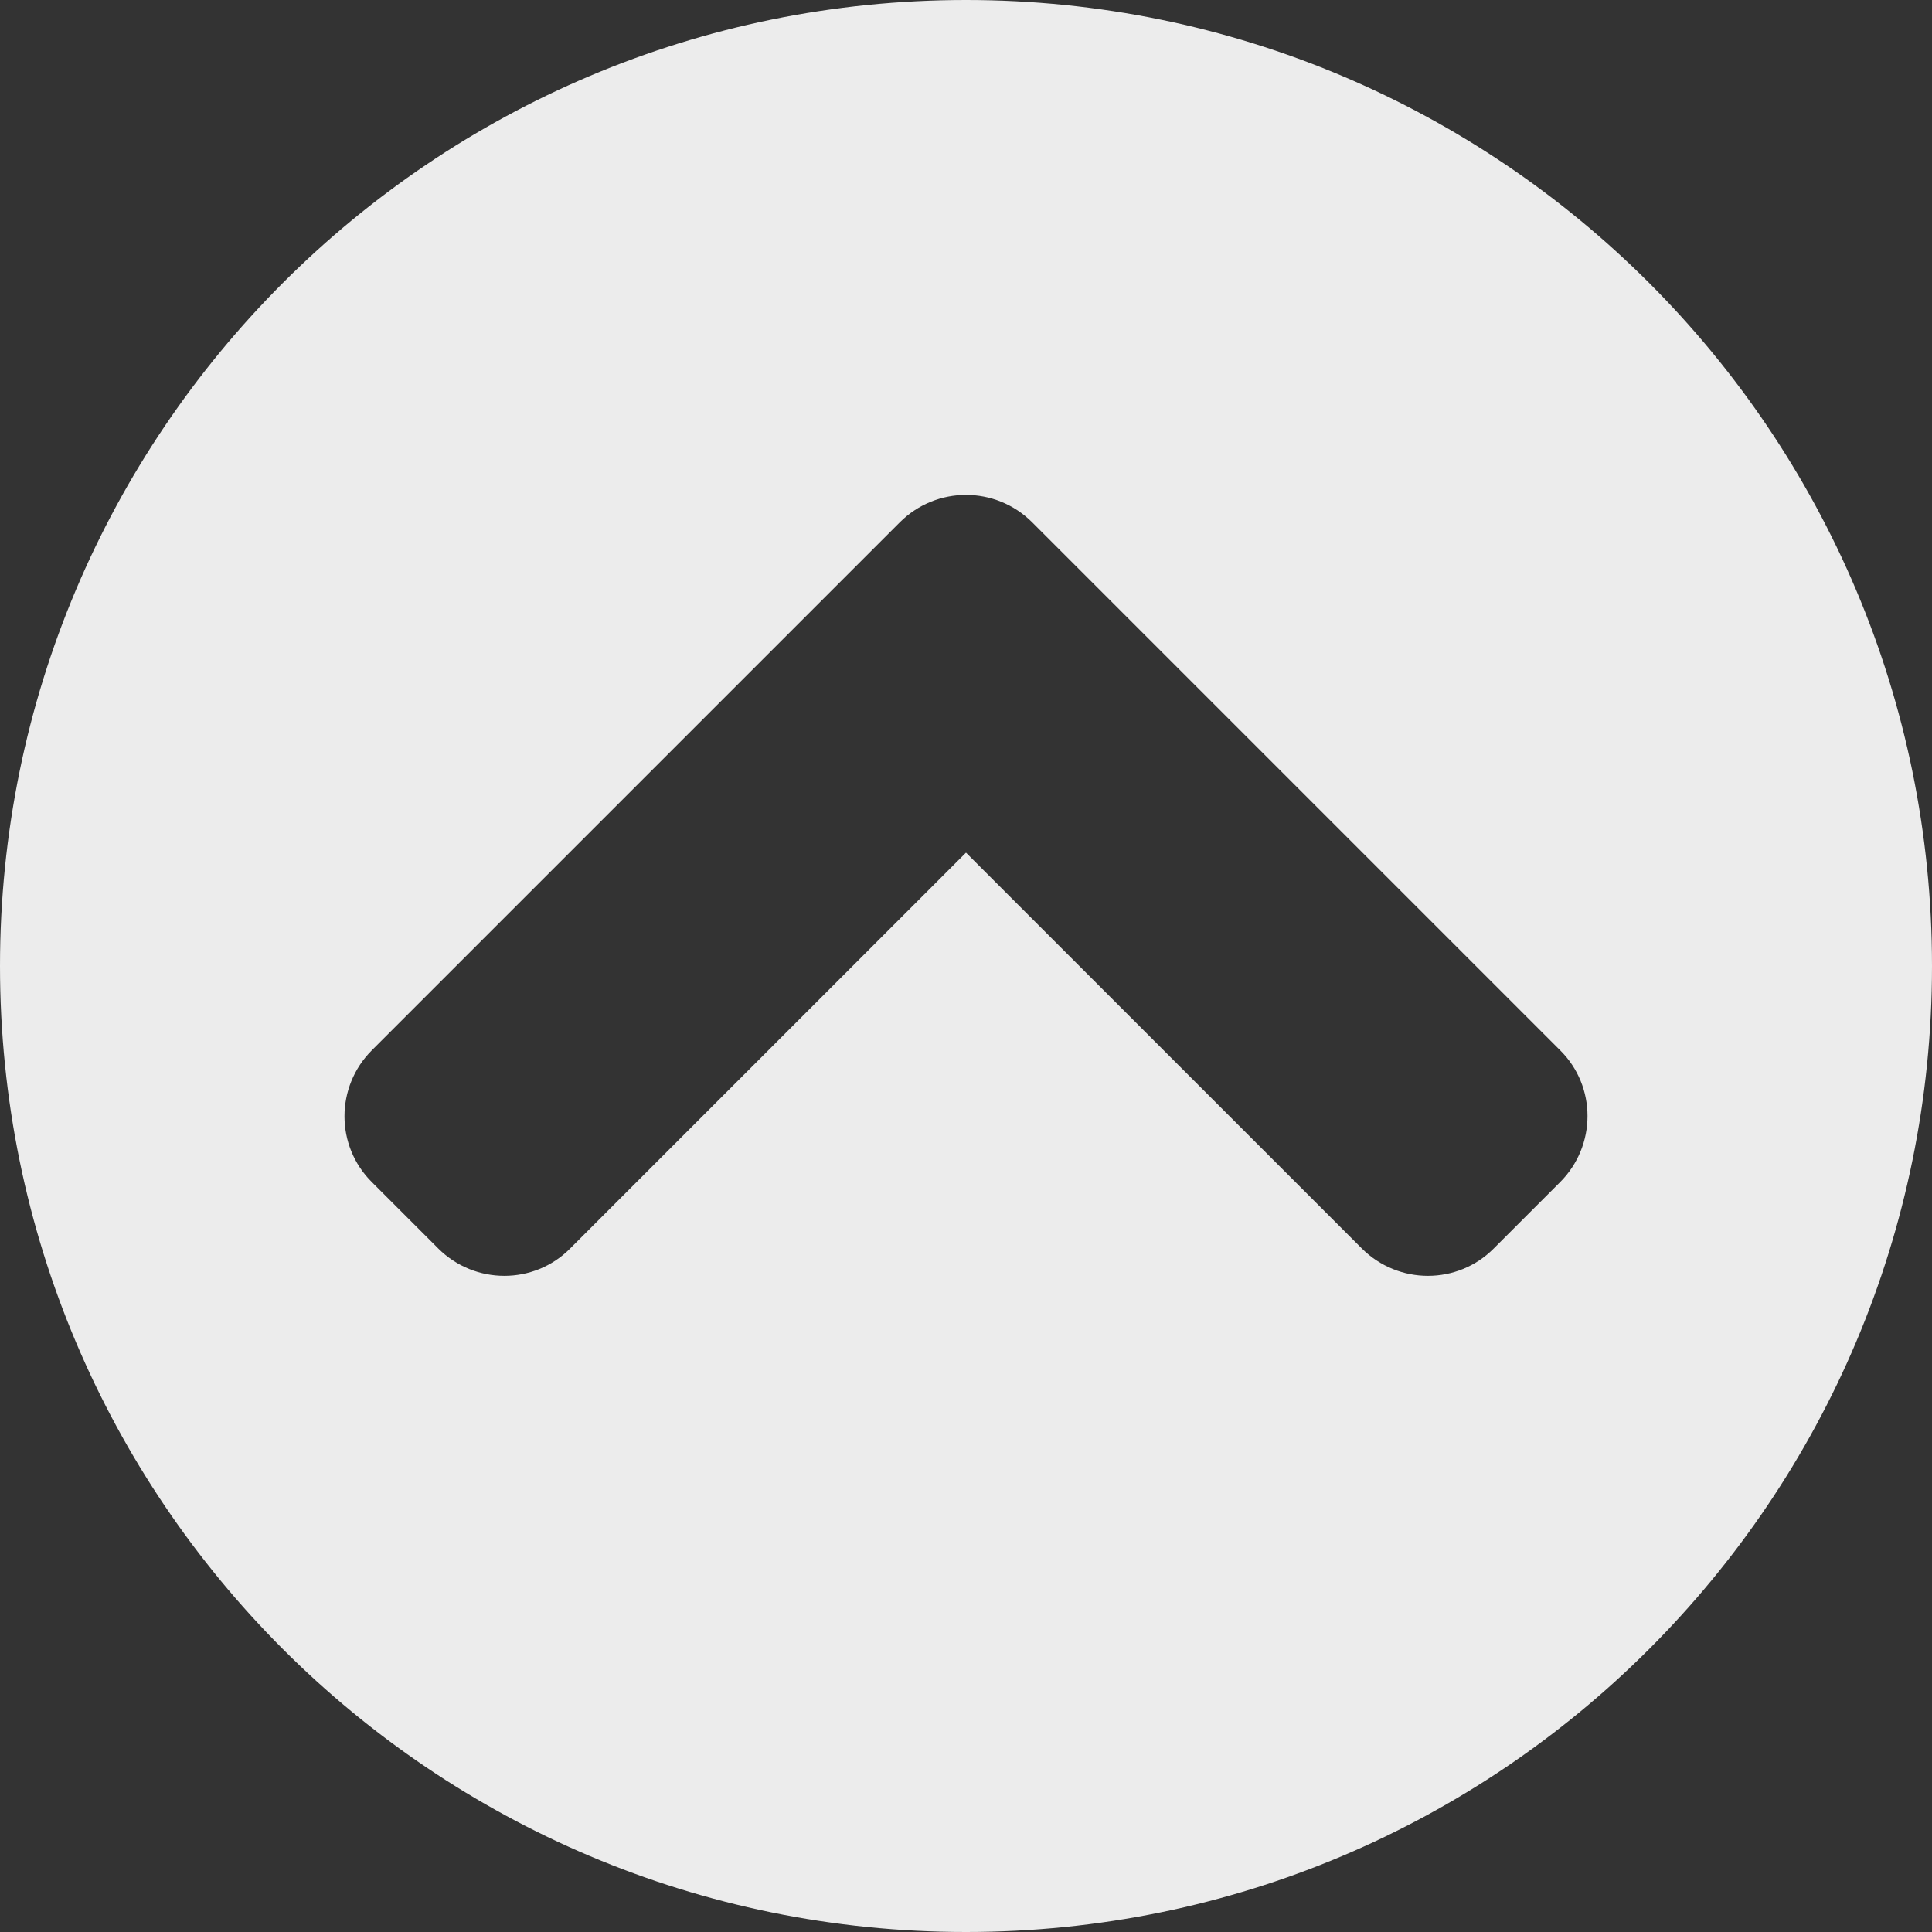 <?xml version="1.0" encoding="UTF-8" standalone="no"?>
<svg
   xmlns:dc="http://purl.org/dc/elements/1.1/"
   xmlns:cc="http://creativecommons.org/ns#"
   xmlns:rdf="http://www.w3.org/1999/02/22-rdf-syntax-ns#"
   xmlns:svg="http://www.w3.org/2000/svg"
   xmlns="http://www.w3.org/2000/svg"
   xmlns:sodipodi="http://sodipodi.sourceforge.net/DTD/sodipodi-0.dtd"
   xmlns:inkscape="http://www.inkscape.org/namespaces/inkscape"
   width="21"
   height="21"
   viewBox="0 0 21 21"
   fill="none"
   version="1.1"
   id="svg888"
   sodipodi:docname="accordion_up.svg"
   inkscape:version="1.0.2 (e86c8708, 2021-01-15)">
  <rect x="0" y="0" width="21" height="21" fill="#333333" stroke="none"/>
  <defs
     id="defs892" />
  <sodipodi:namedview
     pagecolor="#ffffff"
     bordercolor="#666666"
     borderopacity="1"
     objecttolerance="10"
     gridtolerance="10"
     guidetolerance="10"
     inkscape:pageopacity="0"
     inkscape:pageshadow="2"
     inkscape:window-width="1400"
     inkscape:window-height="890"
     id="namedview890"
     showgrid="false"
     inkscape:zoom="33.904762"
     inkscape:cx="10.5"
     inkscape:cy="10.5"
     inkscape:window-x="0"
     inkscape:window-y="25"
     inkscape:window-maximized="0"
     inkscape:current-layer="svg888" />
  <path
     d="M0 10.5C0 4.7 4.7 0 10.5 0C16.3 0 21 4.7 21 10.5C21 16.3 16.3 21 10.5 21C4.7 21 0 16.3 0 10.5ZM9.78 5.678L4.043 11.415C3.645 11.812 3.645 12.456 4.043 12.85L4.763 13.57C5.161 13.967 5.805 13.967 6.198 13.57L10.5 9.268L14.802 13.57C15.2 13.967 15.843 13.967 16.237 13.57L16.957 12.85C17.355 12.452 17.355 11.808 16.957 11.415L11.22 5.678C10.822 5.28 10.178 5.28 9.78 5.678Z"
     fill="black"
     id="path886"
     style="fill:#ececec" />
</svg>
